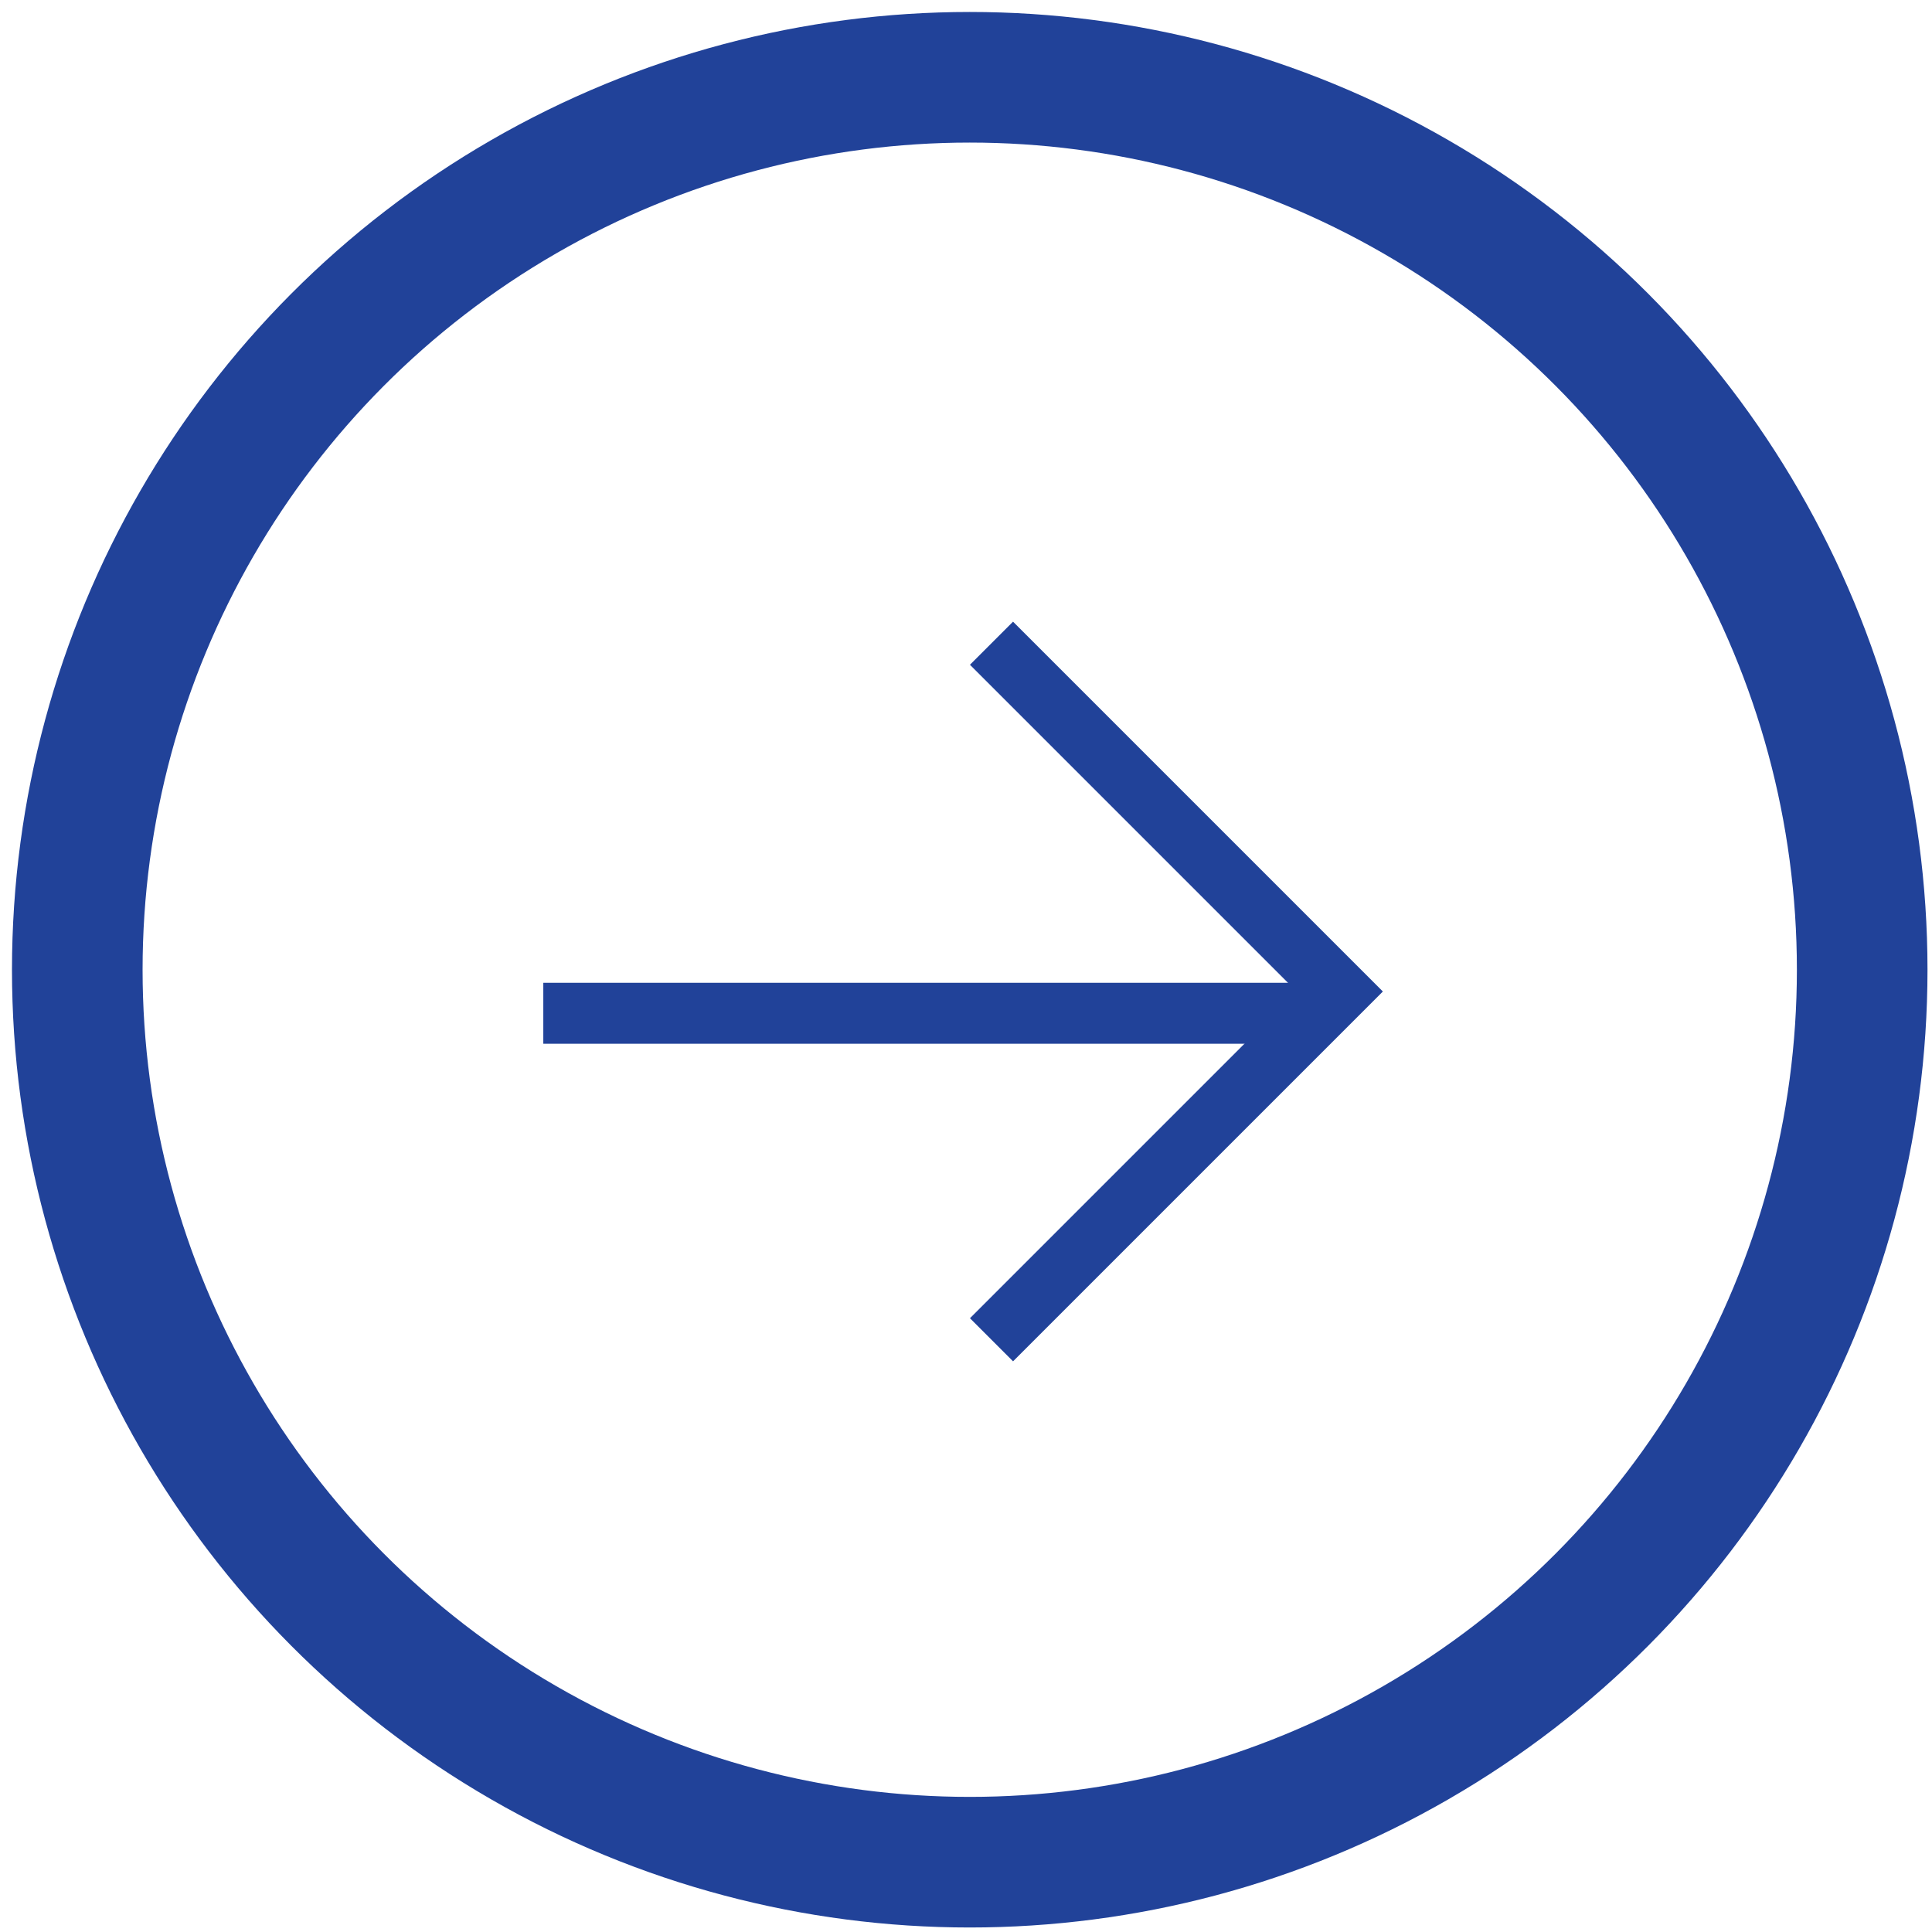 <?xml version="1.0" encoding="UTF-8"?>
<svg width="75px" height="75px" viewBox="0 0 75 75" version="1.1" xmlns="http://www.w3.org/2000/svg" xmlns:xlink="http://www.w3.org/1999/xlink">
    <title>Group 5</title>
    <g id="eUniv" stroke="none" stroke-width="1" fill="none" fill-rule="evenodd">
        <g id="Artboard" transform="translate(-85, -1721)" stroke="#214299">
            <g id="Group-5" transform="translate(88, 1724)">
                <circle id="Oval" stroke-width="5.07" cx="34.645" cy="34.645" r="34.645"></circle>
                <g id="Group-3" transform="translate(18.59, 21.97)" stroke-width="2.366">
                    <line x1="0.684" y1="14.365" x2="28.046" y2="14.365" id="Line-2" stroke-linecap="square"></line>
                    <polyline id="Path-15" points="16.9 0 30.42 13.52 16.9 27.04"></polyline>
                </g>
            </g>
        </g>
    </g>
</svg>